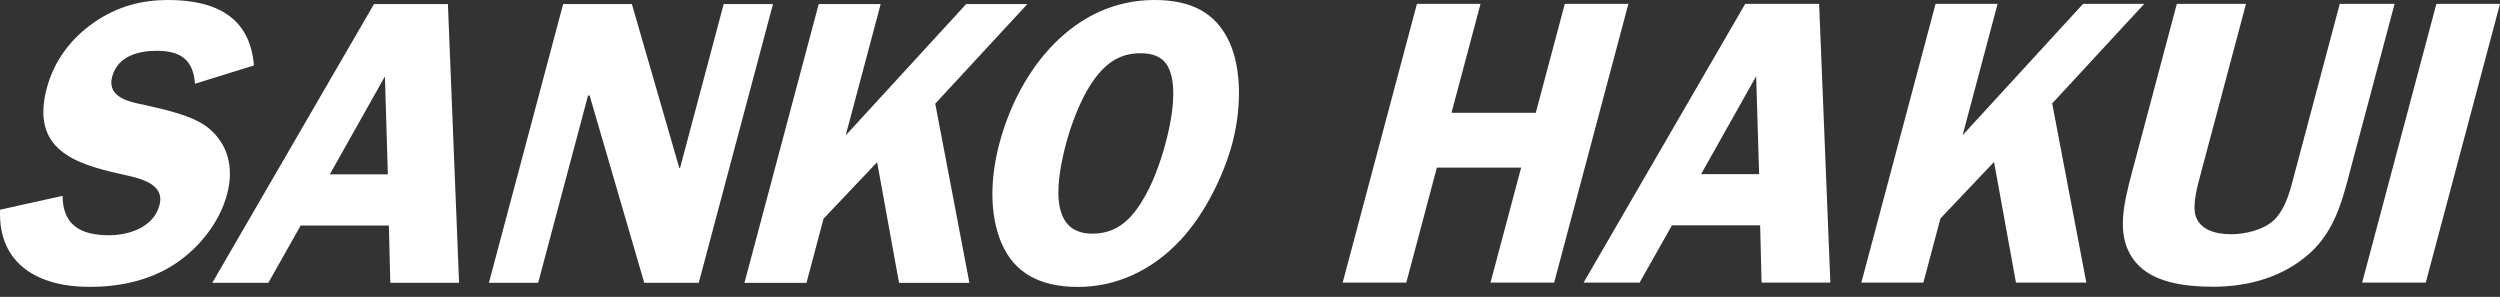 <svg width="160" height="19" viewBox="0 0 160 19" fill="none" xmlns="http://www.w3.org/2000/svg">
<rect x="0" y="0" width="160" height="19" fill="#333333" stroke="none"/>
<g id="logo">
<g id="Group 1191">
<g id="Vector" style="mix-blend-mode:difference">
<path d="M12.478 5.356C12.37 3.85 11.588 3.251 10.037 3.251C8.944 3.251 7.545 3.538 7.176 4.915C6.829 6.218 8.275 6.529 9.218 6.708C10.559 7.02 12.37 7.385 13.368 8.215C14.534 9.178 15.004 10.66 14.534 12.429C14.071 14.17 12.812 15.834 11.182 16.902C9.485 18.02 7.486 18.359 5.734 18.359C2.452 18.363 -0.136 16.905 0.006 13.42L4.005 12.534C4.015 14.405 5.166 15.056 6.971 15.056C8.14 15.056 9.81 14.615 10.206 13.133C10.602 11.651 8.693 11.364 7.689 11.129C4.757 10.478 1.958 9.546 2.995 5.643C3.437 3.979 4.463 2.519 5.991 1.454C7.551 0.364 9.15 0 10.752 0C13.804 0 16.008 1.093 16.25 4.189L12.481 5.359L12.478 5.356Z" fill="white"></path>
</g>
<g id="Vector_2" style="mix-blend-mode:difference">
<path d="M29.381 18.1H24.979L24.887 14.436H19.242L17.173 18.1H13.587L23.935 0.262H28.666L29.381 18.103V18.1ZM24.823 11.157L24.635 4.89L21.108 11.157H24.819H24.823Z" fill="white"></path>
</g>
<g id="Vector_3" style="mix-blend-mode:difference">
<path d="M44.719 18.1H41.232L37.736 6.113H37.635L34.442 18.1H31.29L36.041 0.262H40.44L43.473 10.743H43.525L46.316 0.262H49.471L44.719 18.103V18.1Z" fill="white"></path>
</g>
<g id="Vector_4" style="mix-blend-mode:difference">
<path d="M54.128 8.66L61.833 0.262H65.75L59.856 6.634L62.042 18.103H57.538L56.136 10.379L52.707 13.994L51.614 18.103H47.645L52.397 0.262H56.363L54.125 8.663L54.128 8.66Z" fill="white"></path>
</g>
<g id="Vector_5" style="mix-blend-mode:difference">
<path d="M64.093 15.553C63.314 13.707 63.369 11.392 63.968 9.157C65.229 4.421 68.719 0 73.883 0C76.197 0 77.821 0.781 78.699 2.732C79.479 4.473 79.445 6.996 78.871 9.157C78.331 11.182 77.139 13.655 75.568 15.346C73.68 17.375 71.356 18.363 68.993 18.363C66.629 18.363 64.941 17.529 64.093 15.553ZM69.788 5.433C69.097 6.502 68.535 8.036 68.237 9.157C67.642 11.392 67.025 14.954 69.898 14.954C71.298 14.954 72.246 14.25 73.06 12.926C73.757 11.836 74.279 10.351 74.592 9.181C74.936 7.882 75.221 6.347 75.028 5.152C74.837 3.955 74.245 3.408 72.974 3.408C71.577 3.408 70.62 4.137 69.788 5.436V5.433Z" fill="white"></path>
</g>
<g id="Vector_6" style="mix-blend-mode:difference">
<path d="M99.462 18.088H95.392L97.353 10.728H91.96L90.002 18.088H85.931L90.683 0.247H94.754L92.896 7.218H98.29L100.147 0.247H104.217L99.465 18.088H99.462Z" fill="white"></path>
</g>
<g id="Vector_7" style="mix-blend-mode:difference">
<path d="M117.143 18.088H112.741L112.649 14.423H107.003L104.934 18.088H101.349L111.694 0.247H116.424L117.143 18.088ZM112.584 11.145L112.394 4.878L108.87 11.145H112.584Z" fill="white"></path>
</g>
<g id="Vector_8" style="mix-blend-mode:difference">
<path d="M125.609 8.65L133.317 0.247H137.234L131.34 6.619L133.525 18.088H129.022L127.619 10.364L124.19 13.979L123.094 18.088H119.125L123.877 0.247H127.846L125.609 8.647V8.65Z" fill="white"></path>
</g>
<g id="Vector_9" style="mix-blend-mode:difference">
<path d="M150.381 11.043C149.862 12.994 149.346 15.022 147.51 16.476C145.73 17.905 143.554 18.35 141.644 18.35C139.735 18.35 137.78 18.063 136.711 16.816C135.391 15.281 135.861 13.225 136.444 11.043L139.317 0.247H143.744L140.868 11.04C140.647 11.87 140.303 13.068 140.515 13.796C140.8 14.732 141.825 14.991 142.817 14.991C143.63 14.991 144.898 14.732 145.592 14.031C146.365 13.222 146.623 11.975 146.872 11.04L149.745 0.247H153.254L150.378 11.04L150.381 11.043Z" fill="white"></path>
</g>
<g id="Vector_10" style="mix-blend-mode:difference">
<path d="M155.248 18.088H151.177L155.929 0.247H160L155.248 18.088Z" fill="white"></path>
</g>
</g>
</g>
</svg>
